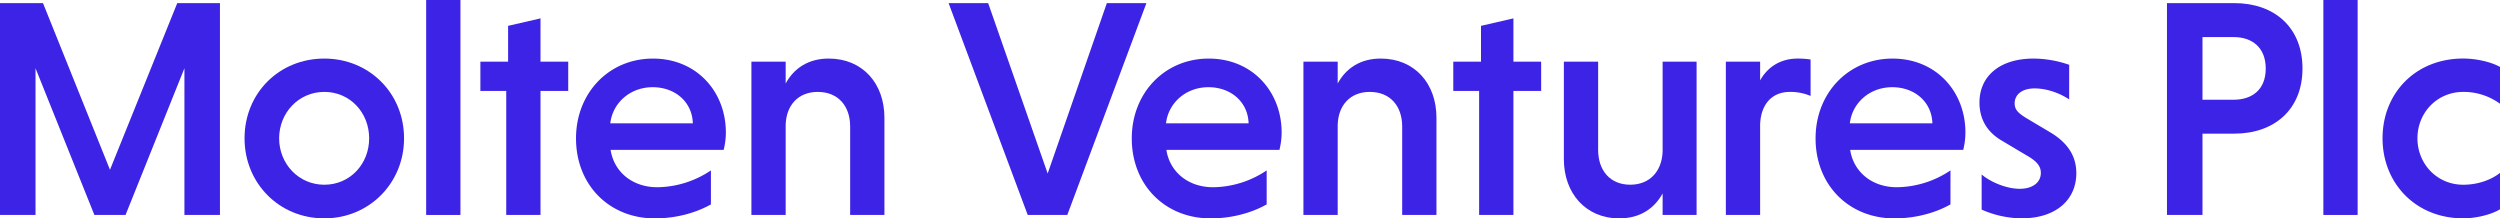 <svg id="Layer_1" data-name="Layer 1" xmlns="http://www.w3.org/2000/svg" viewBox="0 0 2281.26 199.27"><defs><style>.cls-1{fill:#3c23e6;}</style></defs><path class="cls-1" d="M86.13,196.15,32.41,62.26V196.15H0V2.84H39.23l61.12,152.09L161.75,2.84H200.7V196.15H168.29V62.26L114.56,196.15Z"/><path class="cls-1" d="M295.93,53.44c40.93,0,72.77,31.56,72.77,72.78,0,40.93-31.84,73.05-72.77,73.05-41.22,0-72.78-32.12-72.78-73.05C223.15,85,254.71,53.44,295.93,53.44Zm0,115.13c23.59,0,40.93-19,40.93-42.35s-17.34-42.36-40.93-42.36c-23.31,0-41.22,19-41.22,42.36S272.62,168.57,295.93,168.57Z"/><path class="cls-1" d="M420.15,196.15H388.88V0h31.27Z"/><path class="cls-1" d="M461.94,196.15V83H438.35V56.29h25.3V23.59l29.56-6.82V56.29h25.3V83h-25.3V196.15Z"/><path class="cls-1" d="M557.17,136.74c3.13,20.18,19.9,34.11,42.64,34.11a89.22,89.22,0,0,0,48.9-15.35v31c-11.94,6.82-30.14,12.79-51.17,12.79-41.22,0-71.92-30.13-71.92-73.05,0-41.22,29.85-72.78,70.21-72.78,40.08,0,66.52,30.42,66.52,67.38a65.71,65.71,0,0,1-2,15.92Zm-.28-24.17h75.33c-.57-19.61-16.2-33-36.67-33C574.51,79.6,558.88,94.38,556.89,112.57Z"/><path class="cls-1" d="M716.93,76.18c7.39-13.64,20.47-22.74,39.23-22.74,31,0,50.88,22.74,50.88,54v88.7H775.77V115.41c0-18.76-11.08-31.55-29.56-31.55-17.63,0-28.71,11.94-29.28,29.85v82.44H685.66V56.29h31.27Z"/><path class="cls-1" d="M865.6,2.84h36.1L956,158.34l54-155.5h36.1l-72.2,193.31h-36.1Z"/><path class="cls-1" d="M1064.31,136.74c3.12,20.18,19.9,34.11,42.64,34.11a89.19,89.19,0,0,0,48.89-15.35v31c-11.94,6.82-30.13,12.79-51.17,12.79-41.22,0-71.92-30.13-71.92-73.05,0-41.22,29.85-72.78,70.22-72.78,40.08,0,66.52,30.42,66.52,67.38a66.21,66.21,0,0,1-2,15.92Zm-.29-24.17h75.33c-.56-19.61-16.2-33-36.67-33C1081.65,79.6,1066,94.38,1064,112.57Z"/><path class="cls-1" d="M1220.65,76.18c7.39-13.64,20.47-22.74,39.23-22.74,31,0,50.89,22.74,50.89,54v88.7H1279.5V115.41c0-18.76-11.09-31.55-29.57-31.55-17.62,0-28.71,11.94-29.28,29.85v82.44h-31.27V56.29h31.27Z"/><path class="cls-1" d="M1349.71,196.15V83h-23.59V56.29h25.3V23.59L1381,16.77V56.29h25.3V83H1381V196.15Z"/><path class="cls-1" d="M1517.14,176.53c-7.39,13.36-20.18,22.74-39.51,22.74-30.7,0-50.6-23-50.6-54v-89h31.27v80.45c0,19,11.09,31.83,29.28,31.83,17.62,0,28.71-11.94,29.56-29.85V56.29h31V196.15h-31Z"/><path class="cls-1" d="M1606.12,73.34c6.54-11.65,17.91-19.9,34.4-19.9a77.31,77.31,0,0,1,11.65.86V87.56a46.78,46.78,0,0,0-18.76-3.7c-17.06,0-26.72,11.94-27.29,29.85v82.44h-31.27V56.29h31.27Z"/><path class="cls-1" d="M1688.27,136.74c3.13,20.18,19.9,34.11,42.65,34.11a89.19,89.19,0,0,0,48.89-15.35v31c-11.94,6.82-30.13,12.79-51.17,12.79-41.22,0-71.92-30.13-71.92-73.05,0-41.22,29.85-72.78,70.22-72.78,40.08,0,66.51,30.42,66.51,67.38a66.24,66.24,0,0,1-2,15.92Zm-.28-24.17h75.33c-.57-19.61-16.2-33-36.67-33C1705.61,79.6,1690,94.38,1688,112.57Z"/><path class="cls-1" d="M1888.11,90.68c-9.09-6-20.75-10-31.55-10-11.94,0-18.19,6-18.19,13.65,0,6,3.69,9.1,10.51,13.36l22.46,13.36c17.34,10.52,23.31,23.31,23.31,37,0,24.16-18.47,41.21-50,41.21a92.9,92.9,0,0,1-36.39-8V159.19c7.11,6.26,21.89,13.08,34.69,13.08,12.5,0,19.33-6.26,19.33-14.5,0-5.69-3.13-10.23-11.94-15.35l-23.88-14.21c-14.5-8.53-20.19-21-20.19-34.69,0-23.3,17.63-40.08,49.47-40.08a101.33,101.33,0,0,1,32.4,5.69Z"/><path class="cls-1" d="M1977.37,2.84h61.41c36.67,0,62.25,22.18,62.25,59.7,0,37.24-25.58,59.41-62.25,59.41h-29v74.2h-32.41Zm60.84,31h-28.43V91h28.43c16.77,0,29.28-9.1,29.28-28.43S2055,33.83,2038.21,33.83Z"/><path class="cls-1" d="M2151.35,196.15h-31.27V0h31.27Z"/><path class="cls-1" d="M2281.26,191c-8.53,5.12-22.46,8.24-33.54,8.24-43.5,0-73.63-32.12-73.63-73.05,0-41.22,30.13-72.78,73.63-72.78,11.08,0,25,2.85,33.54,7.68V94.66a56.15,56.15,0,0,0-33.54-10.8c-23.88,0-41.79,19-41.79,42.36s17.91,42.35,41.79,42.35c13.64,0,25.58-4.55,33.54-10.8Z"/></svg>